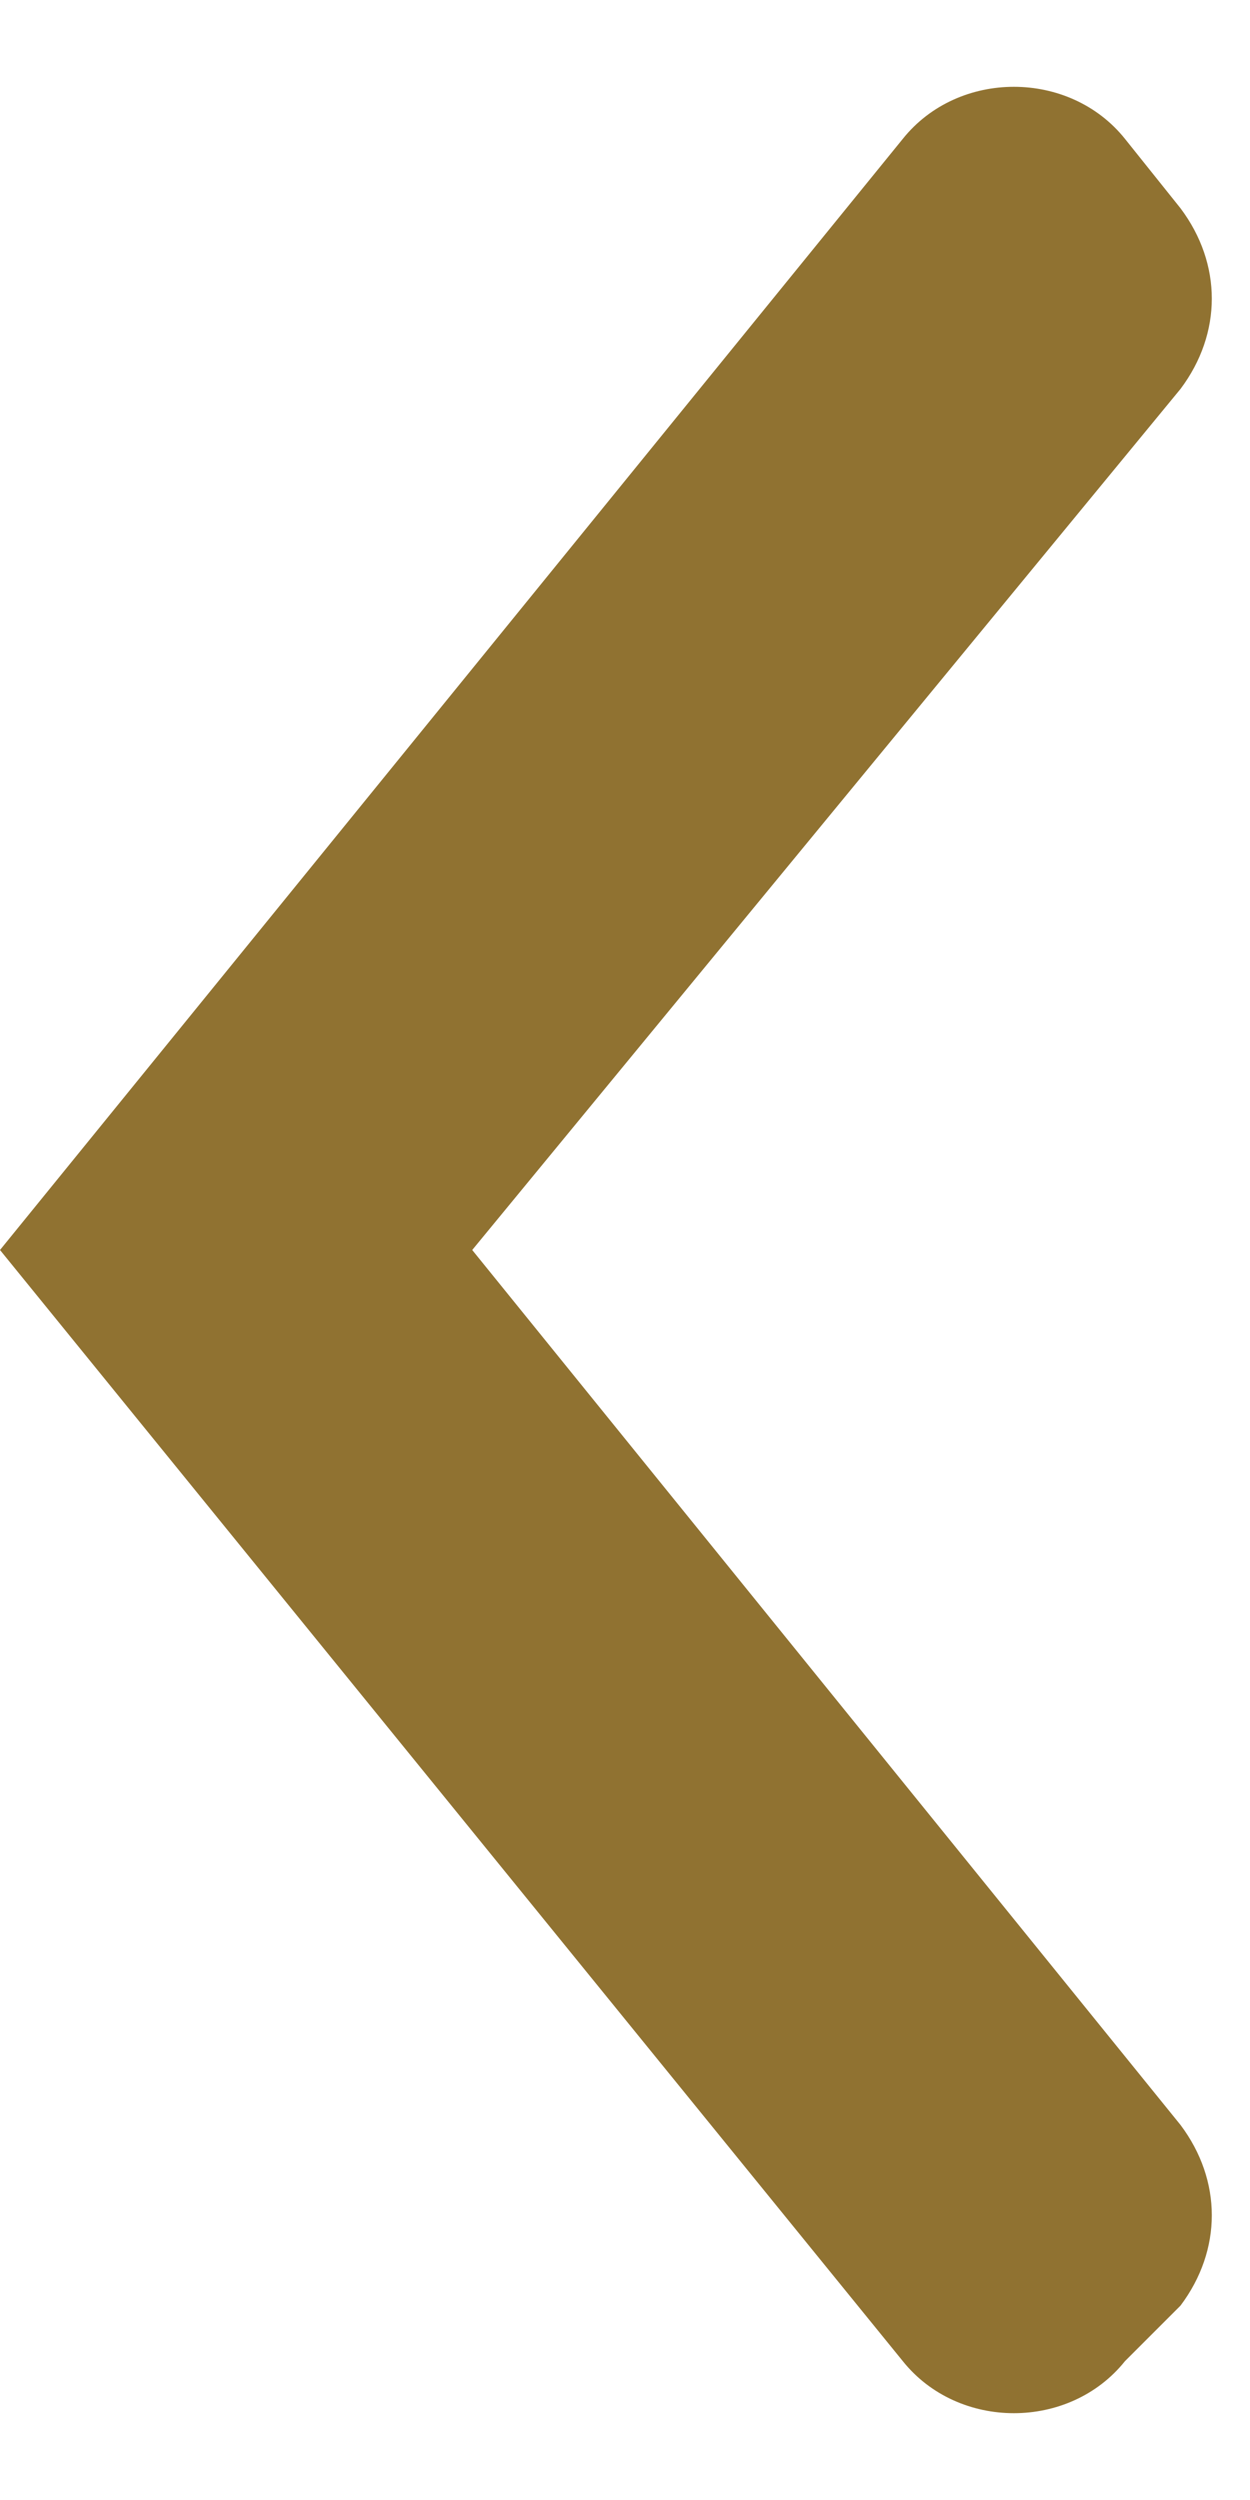 <svg version="1.1" id="Layer_1" xmlns="http://www.w3.org/2000/svg" xmlns:xlink="http://www.w3.org/1999/xlink" x="0px" y="0px"
	 viewBox="0 0 9 18" style="enable-background:new 0 0 9 18;" xml:space="preserve">
<style type="text/css">
	.st0{fill-rule:evenodd;clip-rule:evenodd;fill:#907231;enable-background:new    ;}
</style>
<path class="st0" d="M6.5,1c0.4-0.5,1.2-0.5,1.6,0l0.4,0.5c0.3,0.4,0.3,0.9,0,1.3L3.4,9l5.1,6.3c0.3,0.4,0.3,0.9,0,1.3L8.1,17
	c-0.4,0.5-1.2,0.5-1.6,0L0,9L6.5,1z"/>
</svg>
